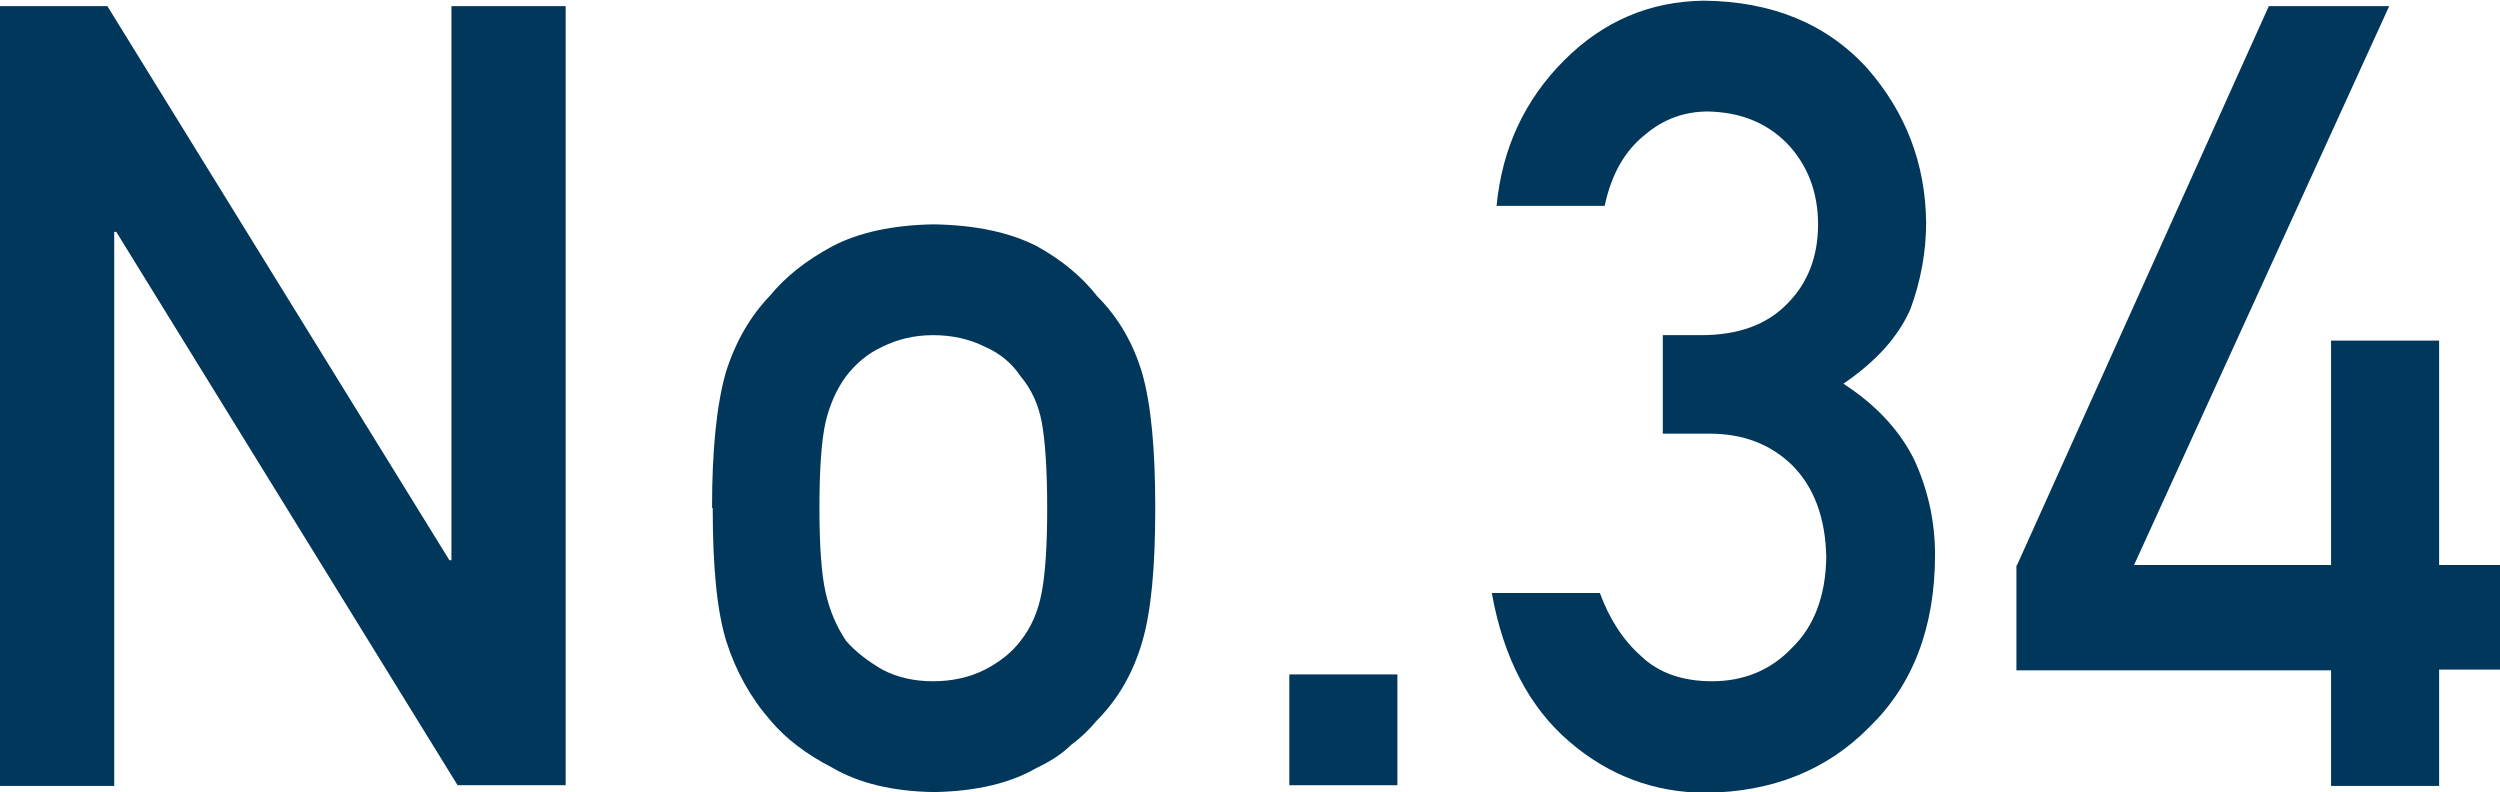 <?xml version="1.0" encoding="UTF-8"?>
<svg id="_レイヤー_2" data-name="レイヤー 2" xmlns="http://www.w3.org/2000/svg" viewBox="0 0 36.55 11.58">
  <defs>
    <style>
      .cls-1 {
        fill: #00375a;
        stroke-width: 0px;
      }
    </style>
  </defs>
  <g id="LAYOUT">
    <g>
      <path class="cls-1" d="m0,.09h1.57l5,8.1h.03V.09h1.67v11.39h-1.58L1.7,3.39h-.03v8.1H0V.09Z"/>
      <path class="cls-1" d="m10.41,7.42c0-.86.07-1.51.2-1.97.14-.45.36-.83.65-1.13.22-.27.52-.51.91-.72.38-.2.88-.31,1.48-.32.62.01,1.12.12,1.51.32.38.21.67.46.88.73.31.31.53.69.66,1.13.13.46.19,1.11.19,1.97s-.06,1.51-.19,1.95c-.13.45-.35.84-.67,1.16-.1.12-.22.24-.37.35-.13.13-.3.24-.51.34-.38.22-.88.34-1.5.35-.6-.01-1.09-.13-1.47-.35-.39-.2-.69-.43-.91-.69-.29-.33-.51-.72-.65-1.16-.14-.45-.2-1.1-.2-1.95Zm4.9.02c0-.58-.03-1-.08-1.27-.05-.26-.15-.48-.31-.67-.12-.18-.29-.33-.52-.43-.22-.11-.47-.17-.76-.17-.27,0-.52.06-.74.17-.22.1-.39.25-.53.43-.14.19-.24.42-.3.67-.06.27-.09.69-.09,1.25s.03.98.09,1.24c.06.27.16.5.3.71.14.16.31.29.53.42.23.12.48.17.74.17.29,0,.54-.06.76-.17.23-.12.4-.26.52-.42.16-.2.26-.44.31-.71.05-.26.08-.67.08-1.22Z"/>
      <path class="cls-1" d="m18.85,9.86h1.58v1.62h-1.58v-1.62Z"/>
      <path class="cls-1" d="m24.33,4.9h.54c.54,0,.96-.15,1.26-.46.3-.3.45-.69.45-1.16,0-.48-.16-.88-.46-1.19-.3-.3-.68-.45-1.15-.46-.34,0-.65.11-.92.34-.29.23-.49.57-.59,1.04h-1.58c.08-.84.41-1.55.99-2.13.57-.57,1.25-.86,2.04-.87,1,.01,1.8.34,2.39.99.56.64.85,1.39.86,2.25,0,.44-.08.86-.23,1.27-.18.41-.51.77-.98,1.09.48.31.83.69,1.04,1.12.2.44.3.9.3,1.38,0,1.07-.33,1.91-.96,2.52-.62.63-1.42.95-2.39.96-.75,0-1.42-.25-2-.75s-.96-1.22-1.13-2.17h1.58c.14.38.34.69.6.92.26.25.61.37,1.04.37.46,0,.86-.16,1.17-.49.32-.31.49-.75.5-1.32-.01-.58-.18-1.03-.5-1.35-.32-.31-.72-.46-1.21-.46h-.68v-1.44Z"/>
      <path class="cls-1" d="m29.49,8.26L33.17.09h1.76l-3.73,8.17h2.88v-3.28h1.58v3.28h.89v1.53h-.89v1.7h-1.58v-1.69h-4.6v-1.53Z"/>
    </g>
  </g>
</svg>